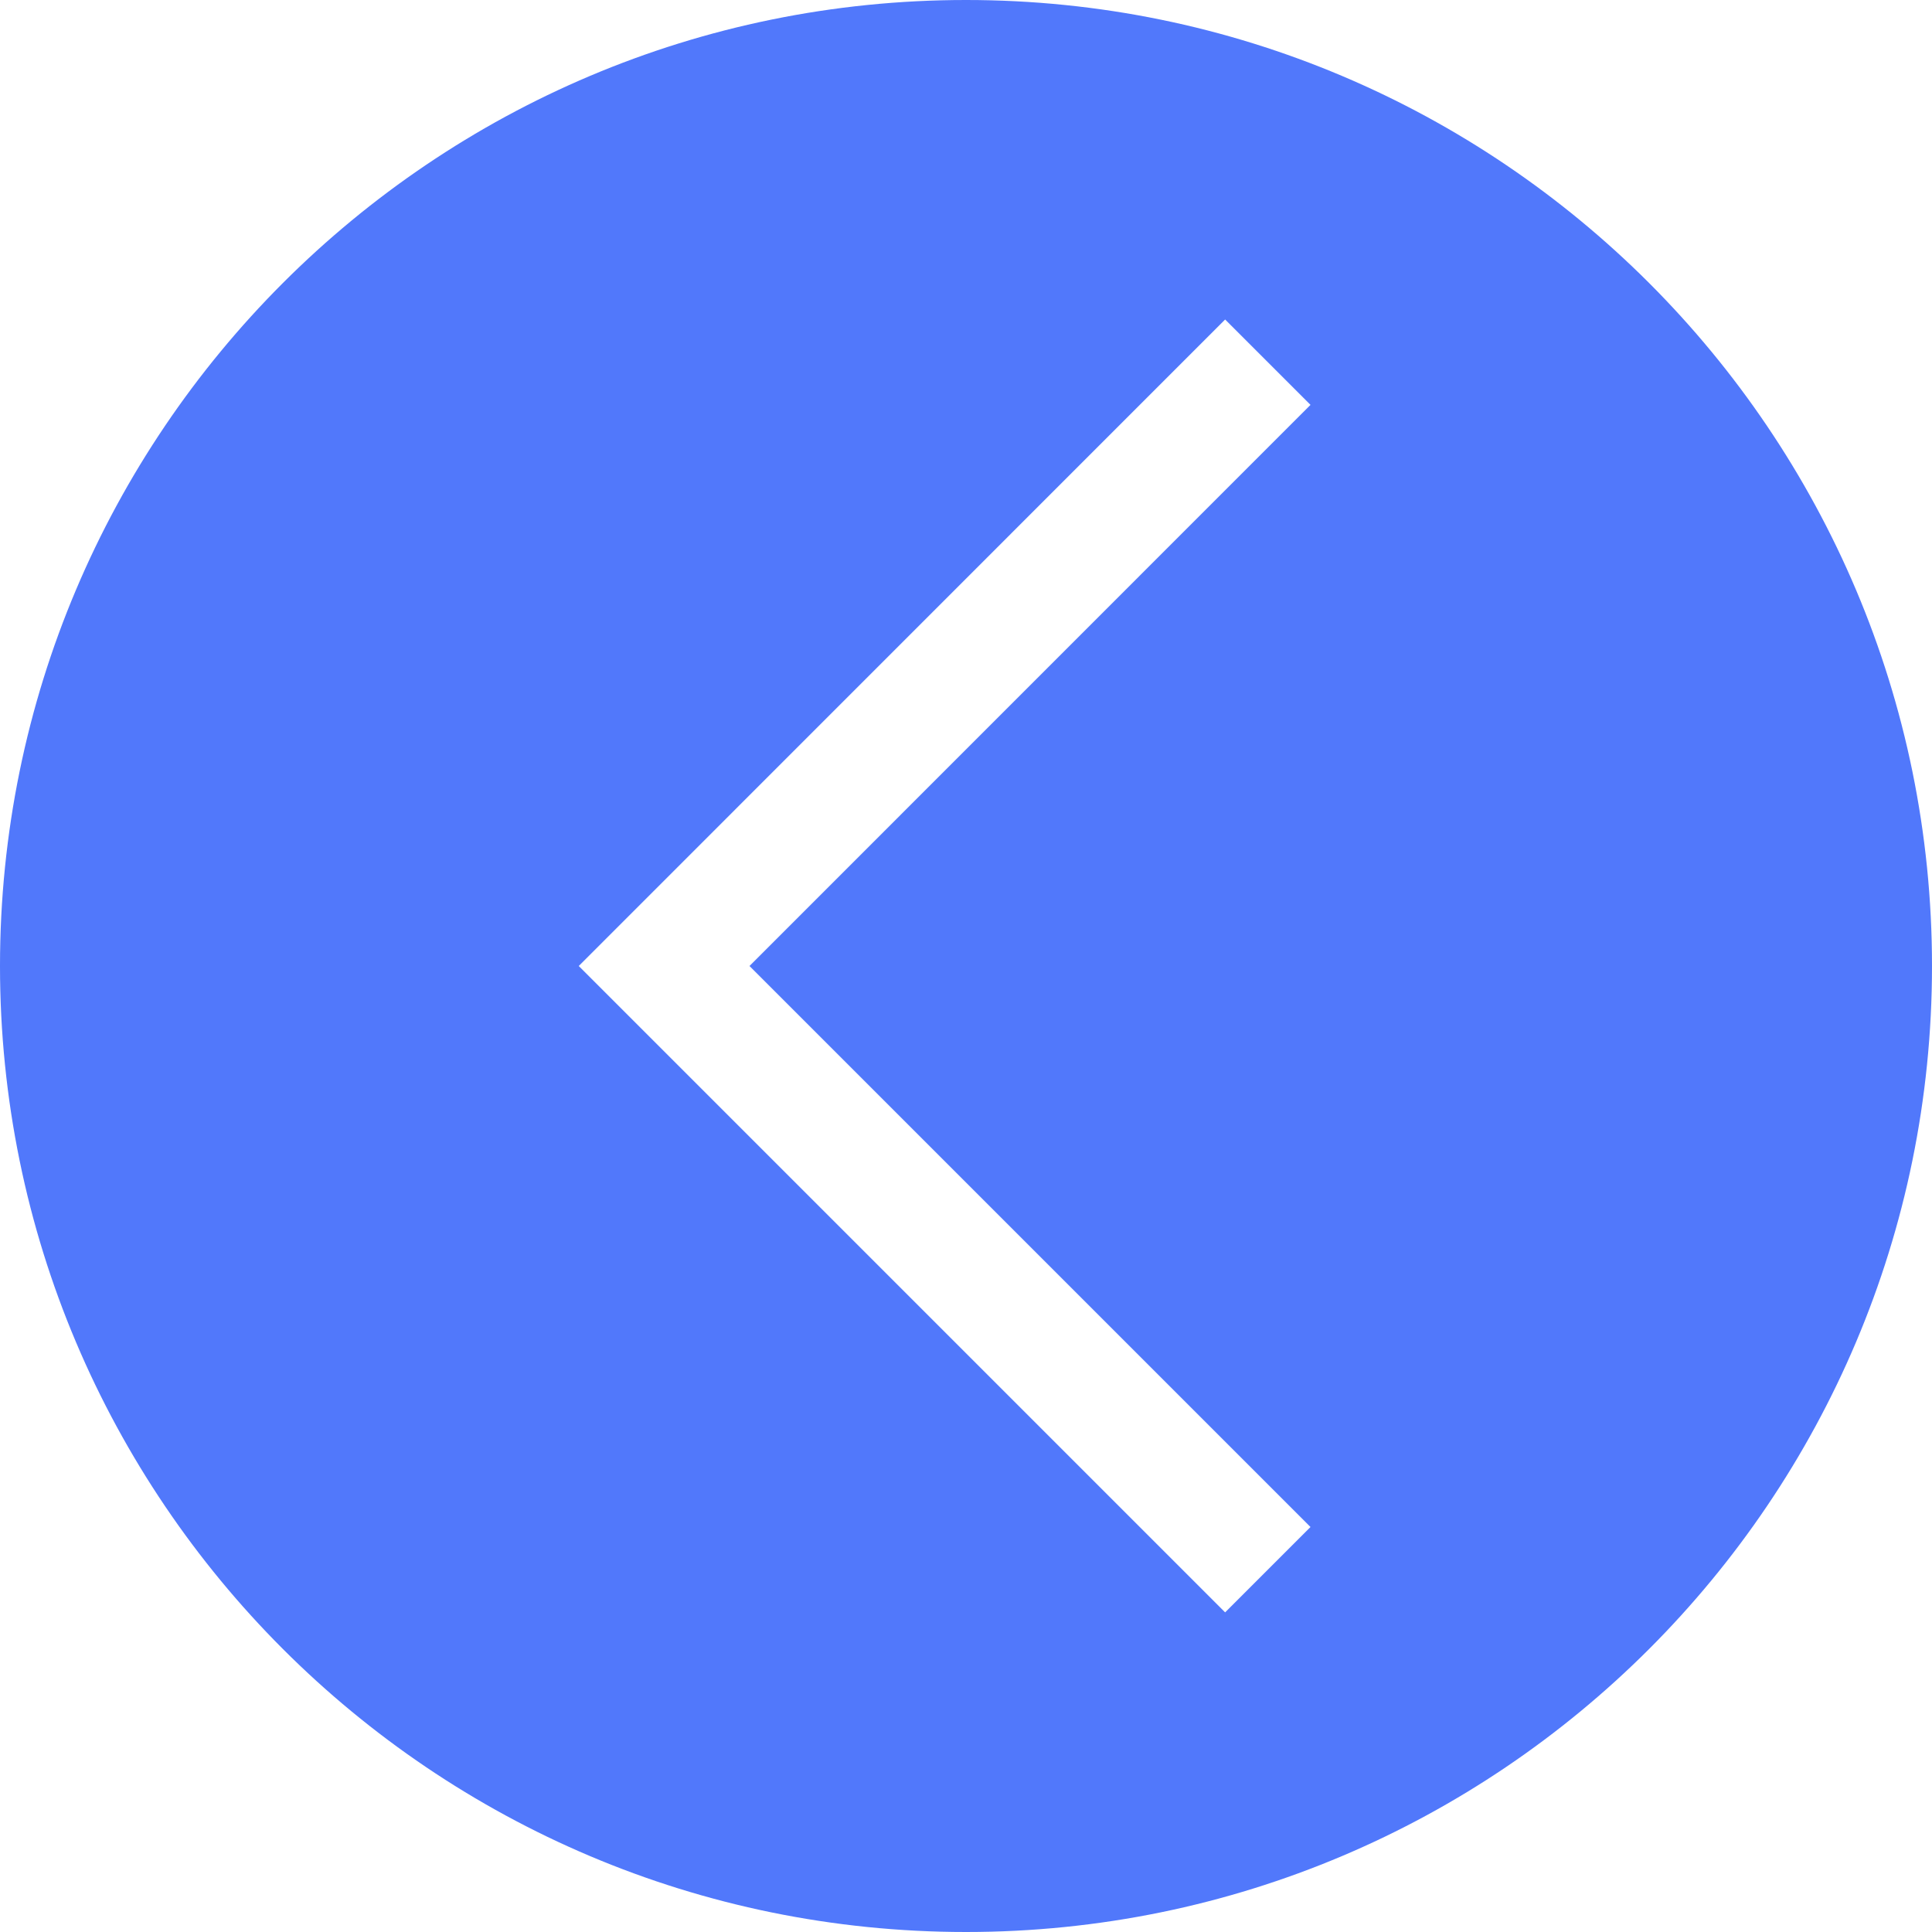 <?xml version="1.0" encoding="UTF-8"?> <svg xmlns="http://www.w3.org/2000/svg" width="16" height="16" viewBox="0 0 16 16" fill="none"><g clip-path="url(#clip0_544_73)"><path d="M16 8C16 3.582 12.418 0 8 0C3.582 0 0 3.582 0 8C0 12.418 3.582 16 8 16C12.418 16 16 12.418 16 8ZM4.793 8L10.146 2.646L10.853 3.353L6.207 8L10.853 12.646L10.146 13.353L4.793 8Z" fill="#5178FB"></path></g><defs><clipPath id="clip0_544_73"><rect width="16" height="16" fill="white" transform="matrix(0 1 -1 0 16 0)"></rect></clipPath></defs></svg> 